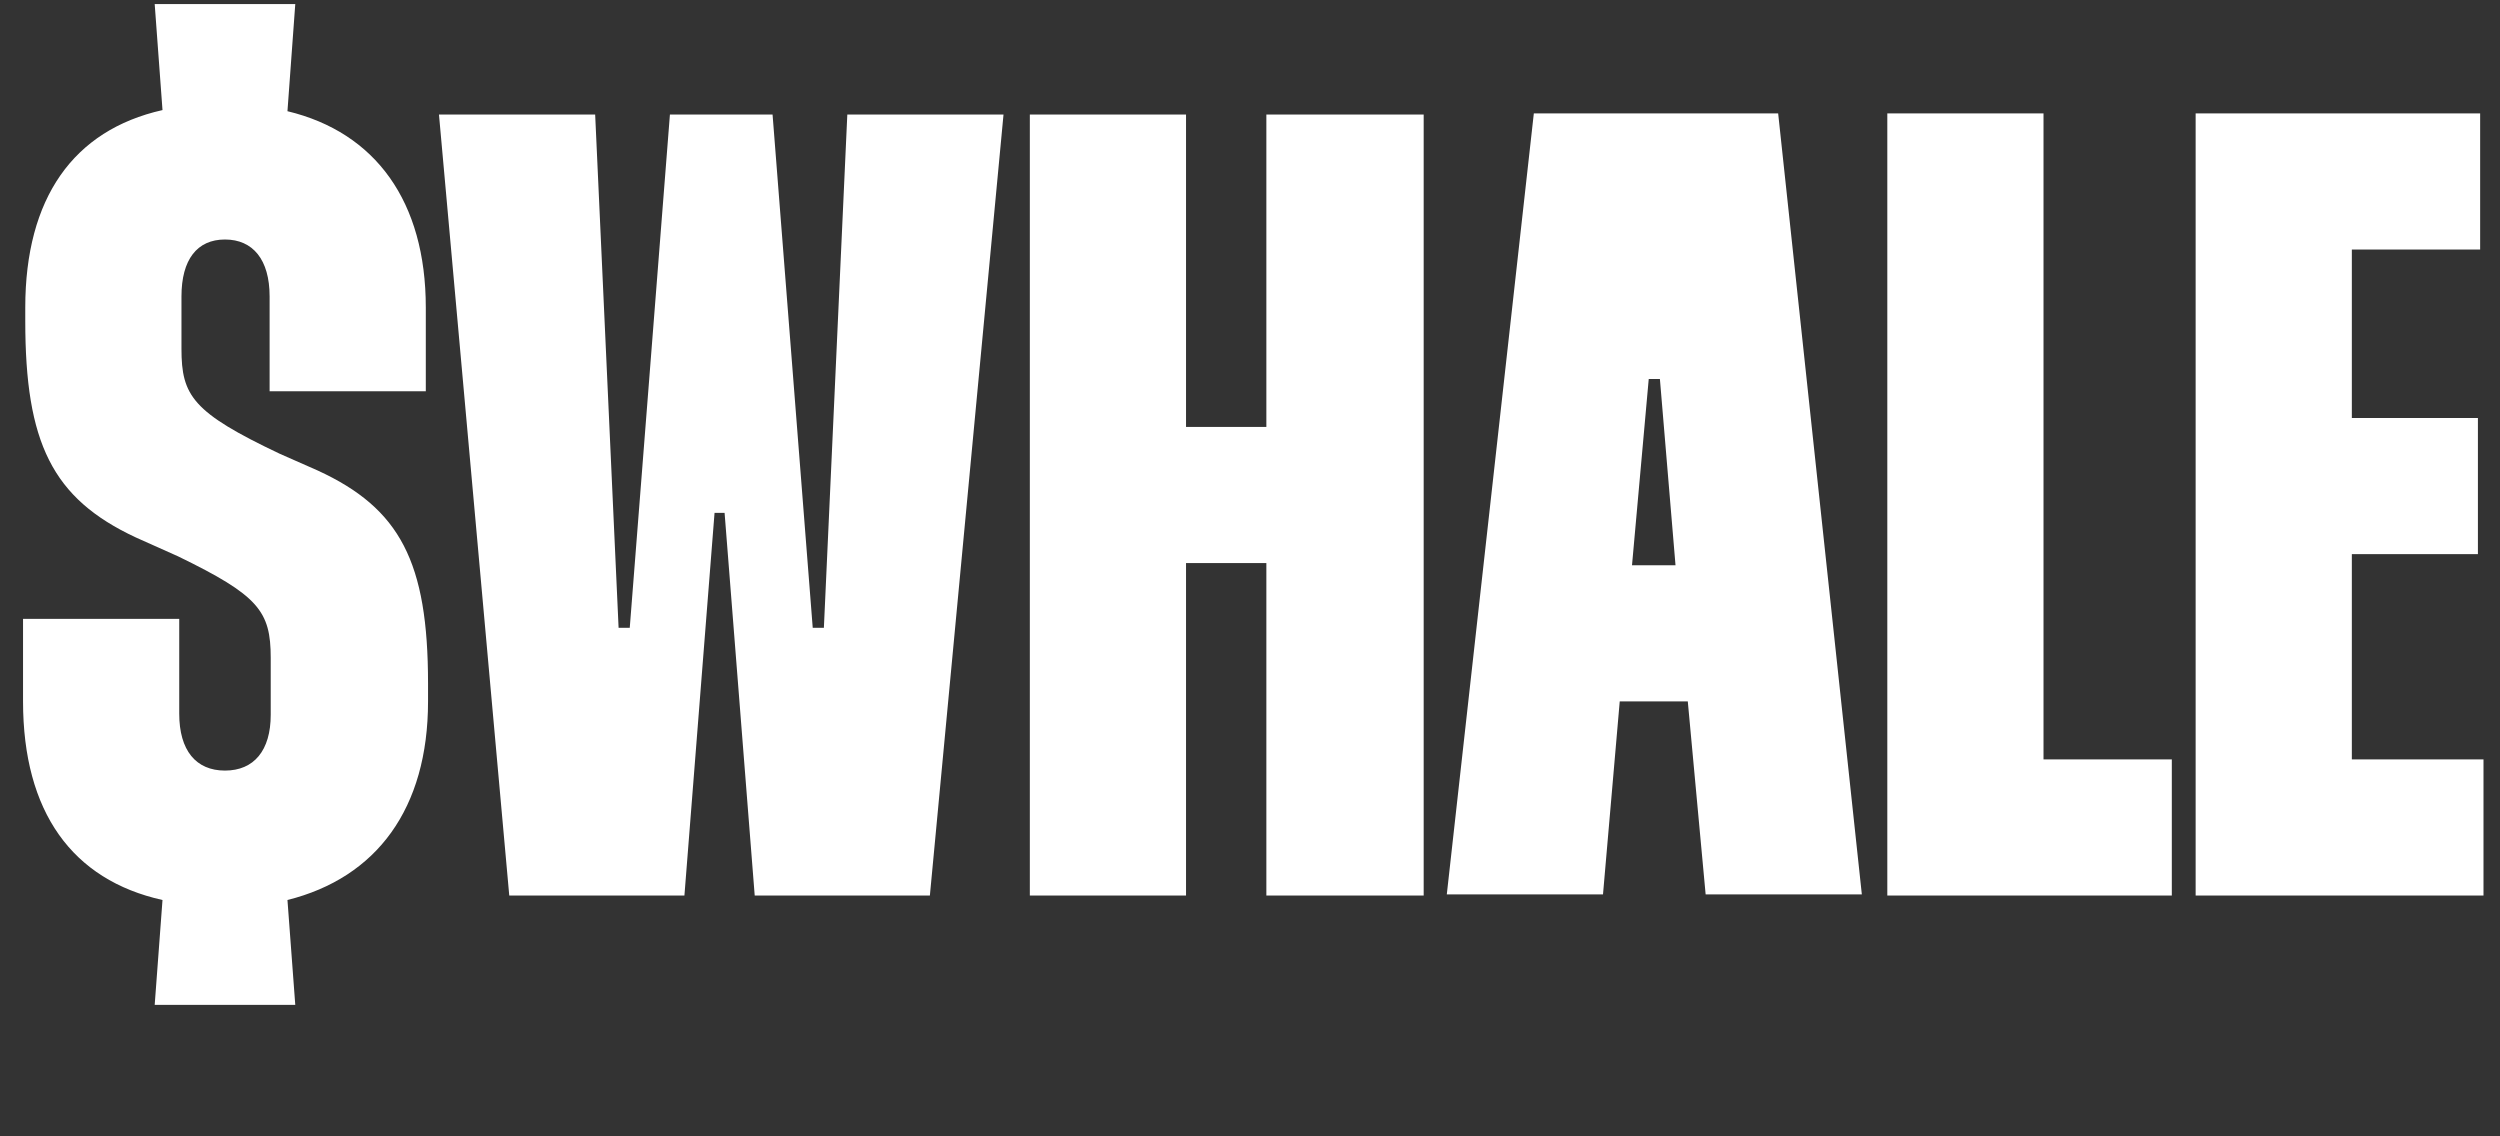 <svg xmlns="http://www.w3.org/2000/svg" width="121" height="55" viewBox="0 0 121 55" fill="none"><rect x="0" y="0" width="121" height="55" fill="#333333" stroke="none"/><path d="M20.609 18.936H13.049V14.346C13.049 12.564 12.239 11.592 10.889 11.592C9.539 11.592 8.783 12.564 8.783 14.346V16.884C8.783 19.152 9.323 19.962 13.535 21.96L15.371 22.77C19.367 24.606 20.717 27.198 20.717 33.084V33.948C20.717 39.132 18.233 42.48 13.913 43.56L14.291 48.636H7.487L7.865 43.56C3.491 42.588 1.115 39.294 1.115 33.948V29.952H8.675V34.542C8.675 36.324 9.485 37.296 10.889 37.296C12.293 37.296 13.103 36.324 13.103 34.596V31.842C13.103 29.574 12.509 28.818 8.621 26.928L6.569 26.01C2.519 24.12 1.223 21.42 1.223 15.534V14.886C1.223 9.594 3.545 6.3 7.865 5.328L7.487 0.198H14.291L13.913 5.382C18.179 6.408 20.609 9.756 20.609 14.886V18.936ZM21.246 5.544H28.806L29.94 30.384H30.48L32.424 5.544H37.392L39.336 30.384H39.876L41.01 5.544H48.57L45.006 43.344H36.528L35.07 24.822H34.584L33.126 43.344H24.648L21.246 5.544ZM61.292 5.544H68.906V43.344H61.292V27.252H57.404V43.344H49.844V5.544H57.404V20.664H61.292V5.544ZM74.237 5.49H86.063L90.113 43.29H82.553L81.689 33.948H78.395L77.585 43.29H70.025L74.237 5.49ZM78.989 27.36H81.095L80.339 18.342H79.799L78.989 27.36ZM91.346 5.49H98.906V36.756H105.116V43.344H91.346V5.49ZM120.039 12.078H113.829V20.232H119.931V26.82H113.829V36.756H120.201V43.344H106.269V5.49H120.039V12.078Z" fill="white"></path></svg>